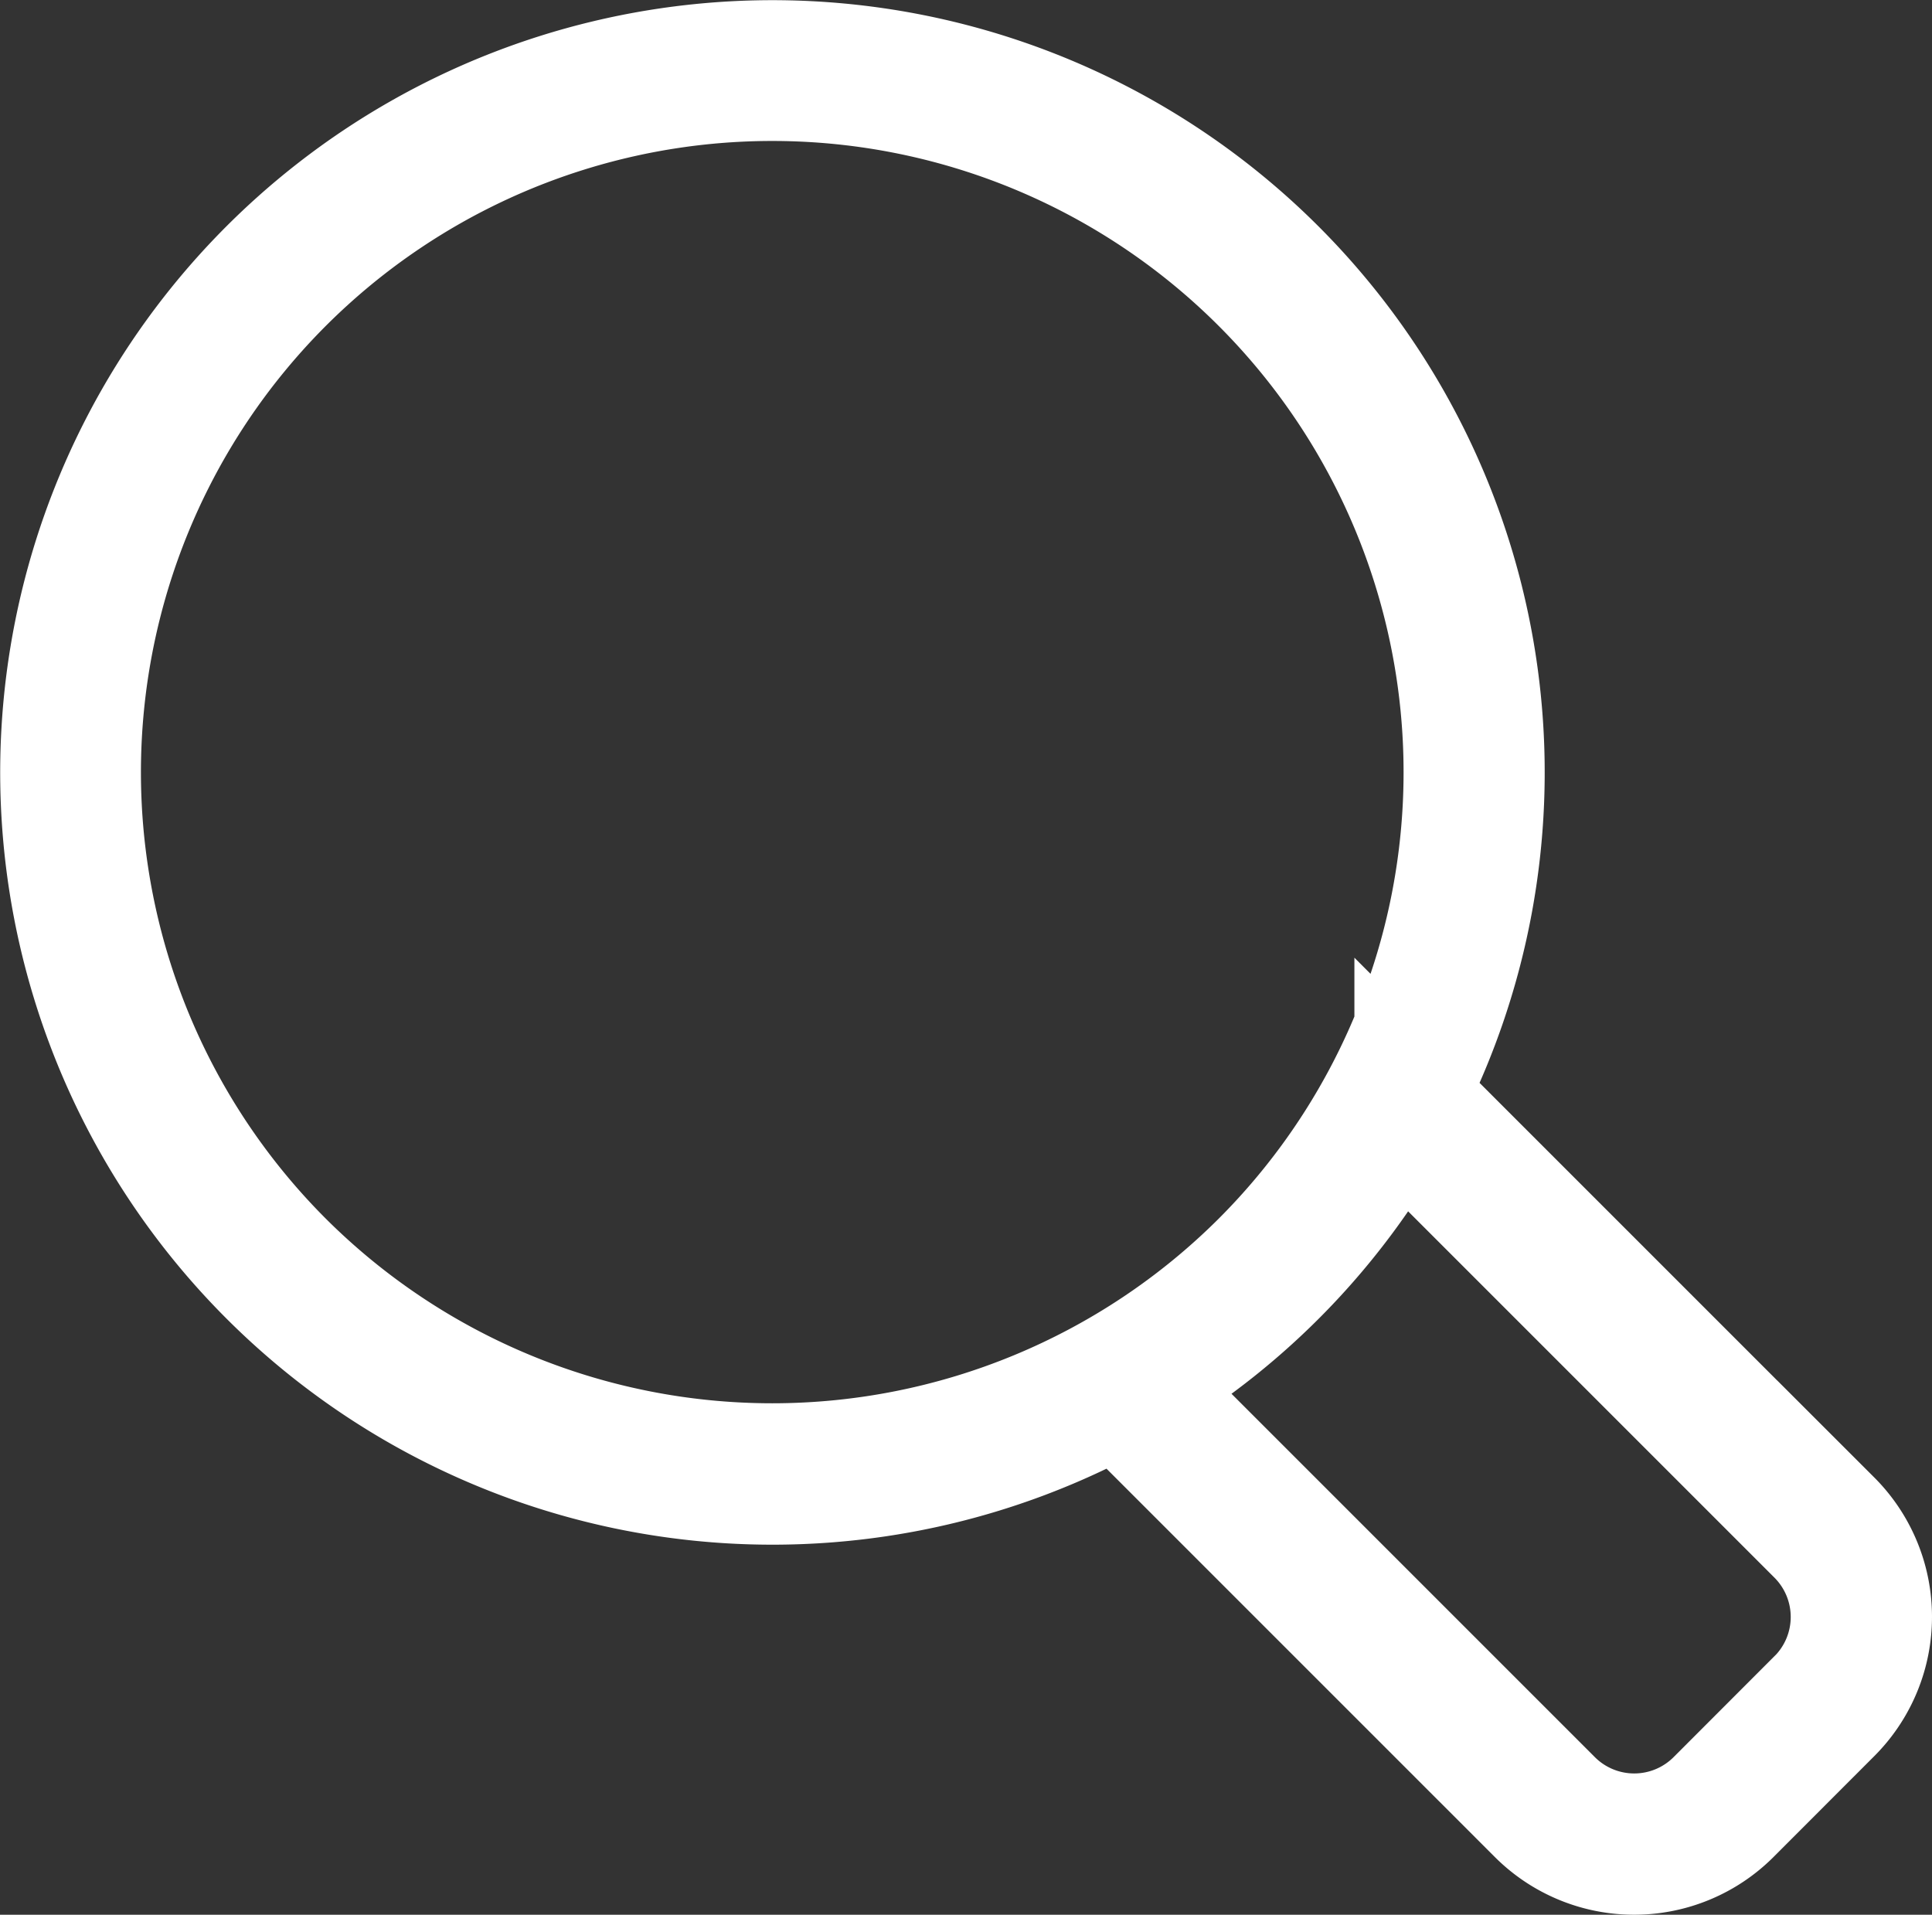 <svg xmlns="http://www.w3.org/2000/svg" width="17.012" height="16.86" viewBox="0 0 17.012 16.86">
  <rect x="0" y="0" width="17.012" height="16.86" fill="#333333" stroke="none"/>
  <path id="Path_10" data-name="Path 10" d="M1338.946,917.469l-3.724-3.724a6.3,6.3,0,1,0-2.587,2.681l3.677,3.677a1.235,1.235,0,0,0,1.747,0l.887-.888a1.235,1.235,0,0,0,0-1.747Zm-13.634-2.279a6.059,6.059,0,1,1,8.568,0A6.066,6.066,0,0,1,1325.312,915.19Zm13.461,3.853-.887.888a.99.99,0,0,1-1.4,0l-3.63-3.63a6.275,6.275,0,0,0,2.247-2.329l3.671,3.671a.99.99,0,0,1,0,1.4Z" transform="translate(-1322.796 -904.105)" fill="#fff" stroke="#fff" stroke-width="1"/>
</svg>
